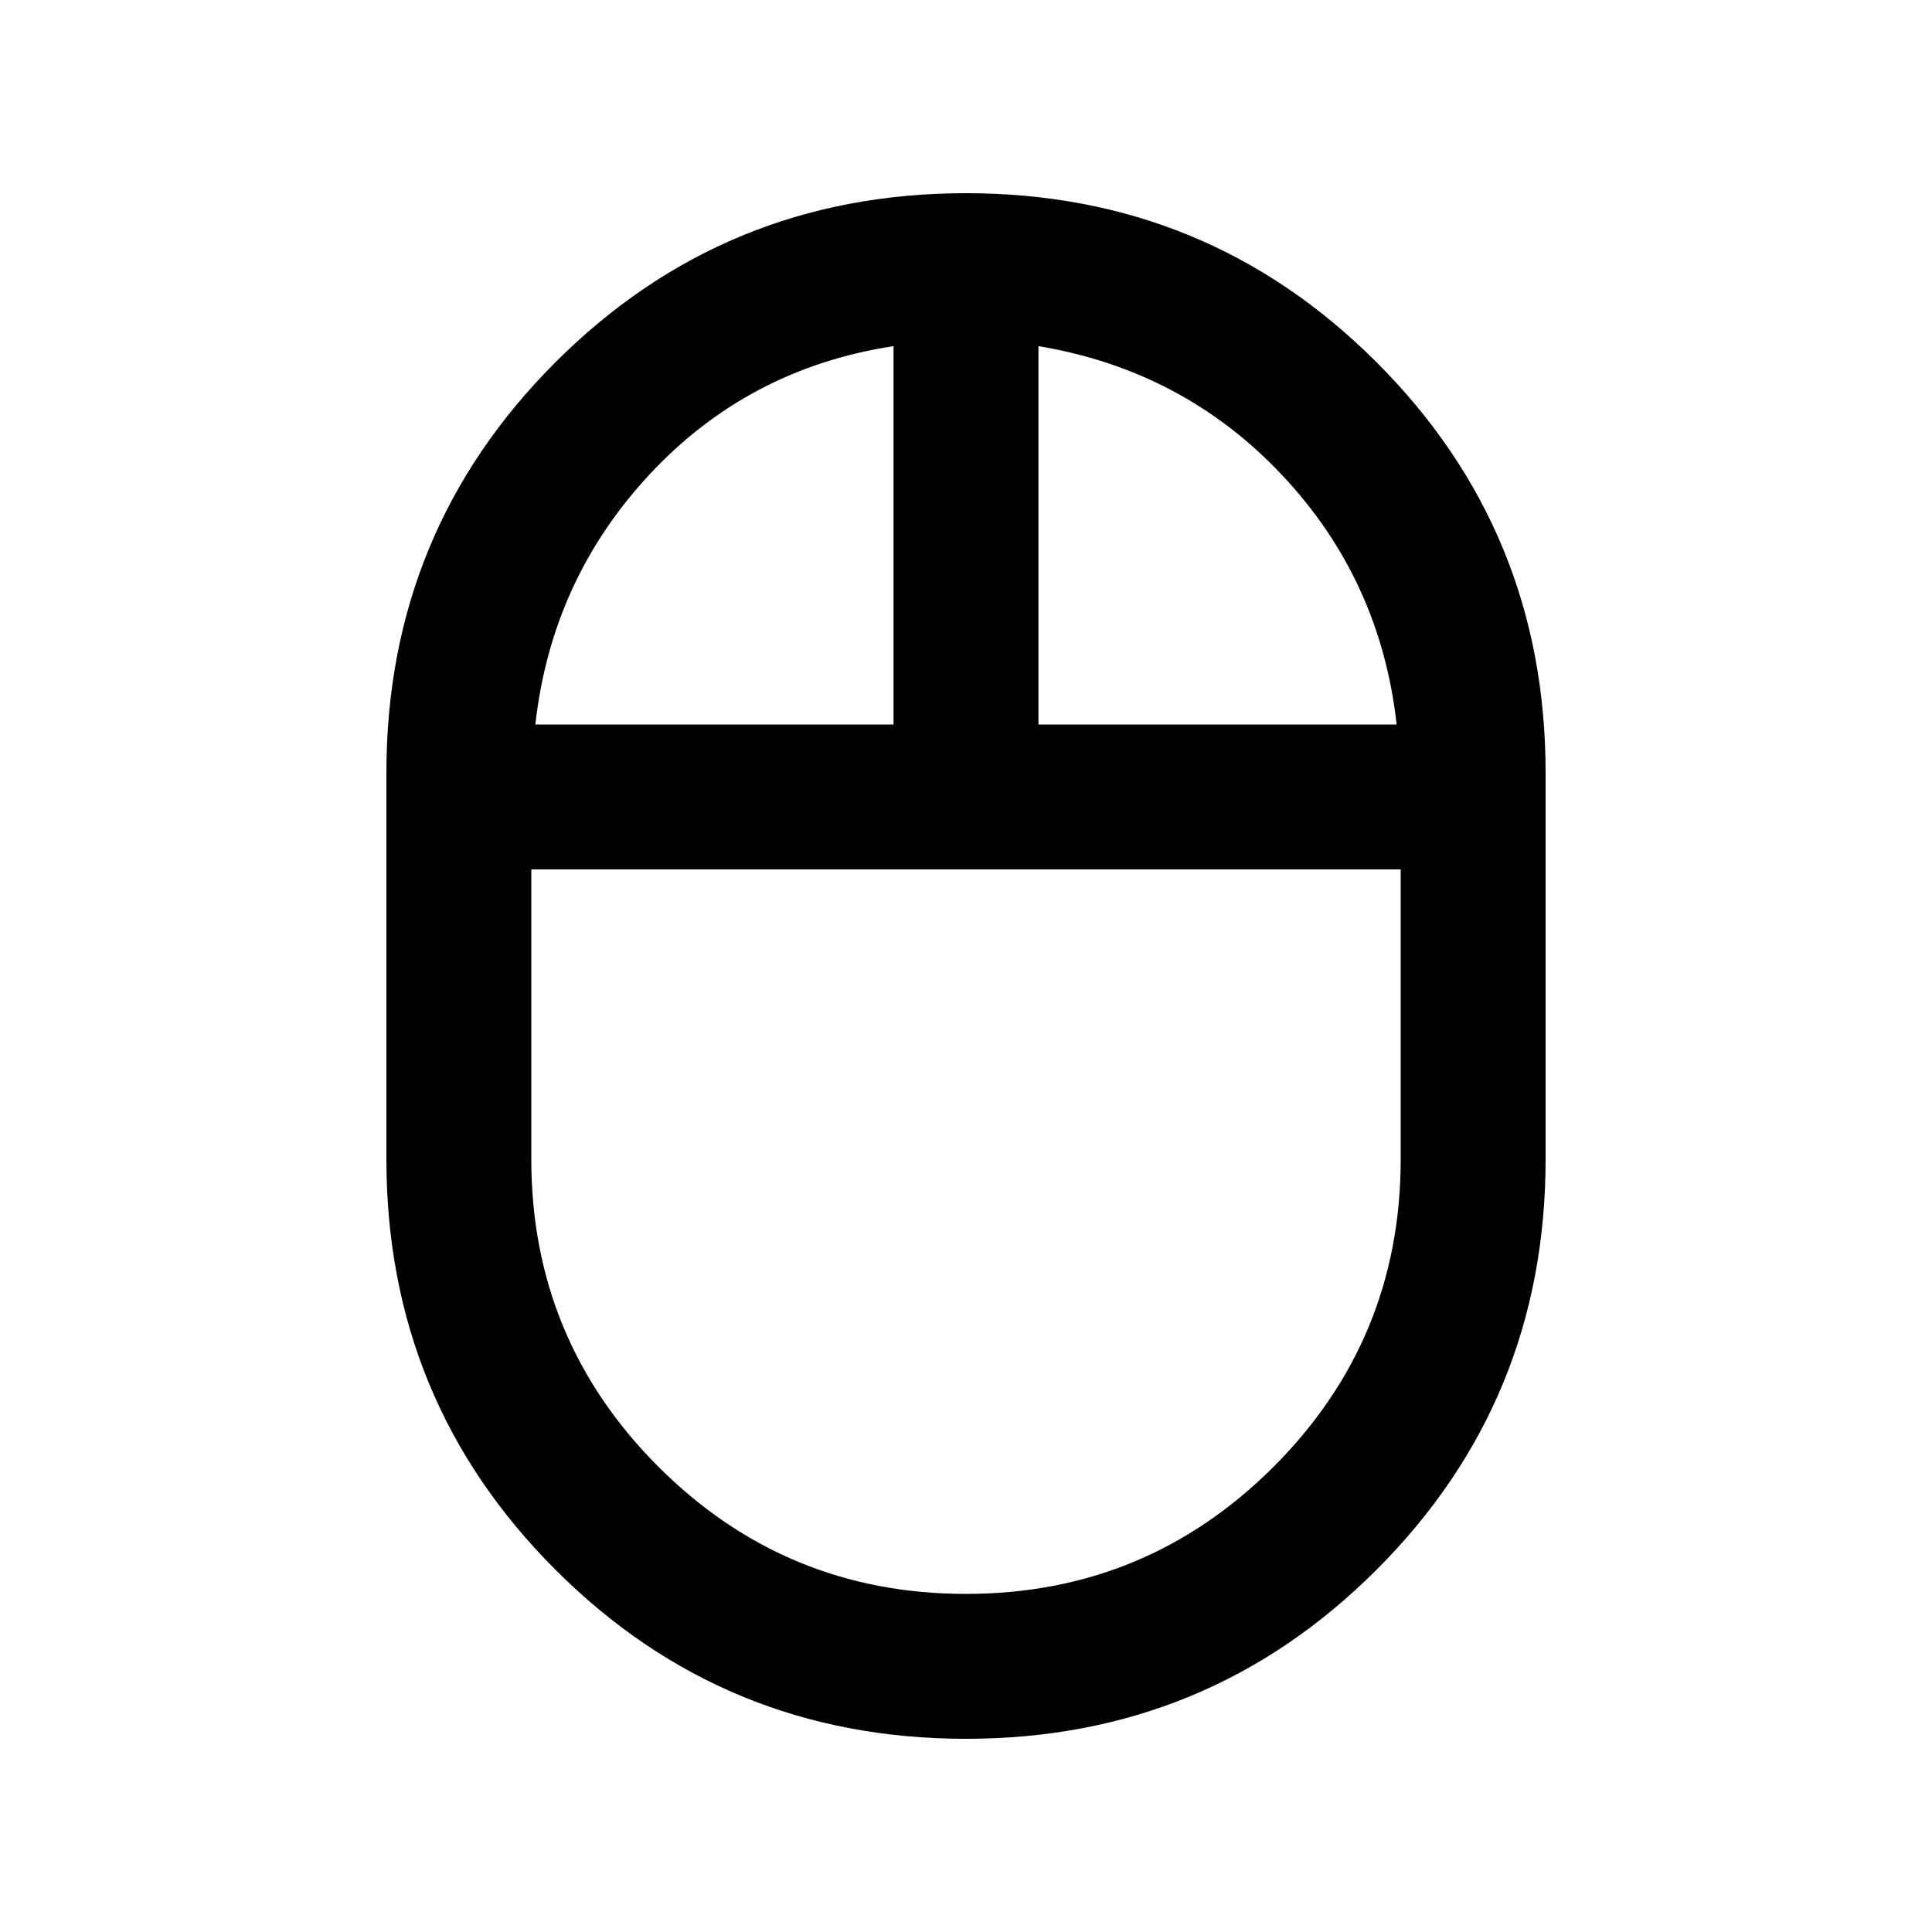 <svg width="20" height="20" viewBox="0 0 20 20" fill="none" xmlns="http://www.w3.org/2000/svg">
    <path fill="black"
            d="M10 18C8.333 18 6.917 17.417 5.75 16.25C4.583 15.083 4 13.667 4 12V8C4 6.333 4.583 4.917 5.75 3.75C6.917 2.583 8.333 2 10 2C11.667 2 13.083 2.583 14.25 3.75C15.417 4.917 16 6.333 16 8V12C16 13.667 15.417 15.083 14.25 16.25C13.083 17.417 11.667 18 10 18ZM10.75 7.5H14.458C14.347 6.5 13.951 5.639 13.271 4.917C12.59 4.194 11.75 3.75 10.75 3.583V7.5ZM5.542 7.5H9.25V3.583C8.25 3.736 7.41 4.177 6.729 4.906C6.049 5.635 5.653 6.5 5.542 7.5ZM10 16.5C11.245 16.5 12.306 16.061 13.184 15.184C14.061 14.306 14.5 13.245 14.5 12V9H5.5V12C5.5 13.245 5.939 14.306 6.816 15.184C7.694 16.061 8.755 16.5 10 16.5Z" />
</svg>